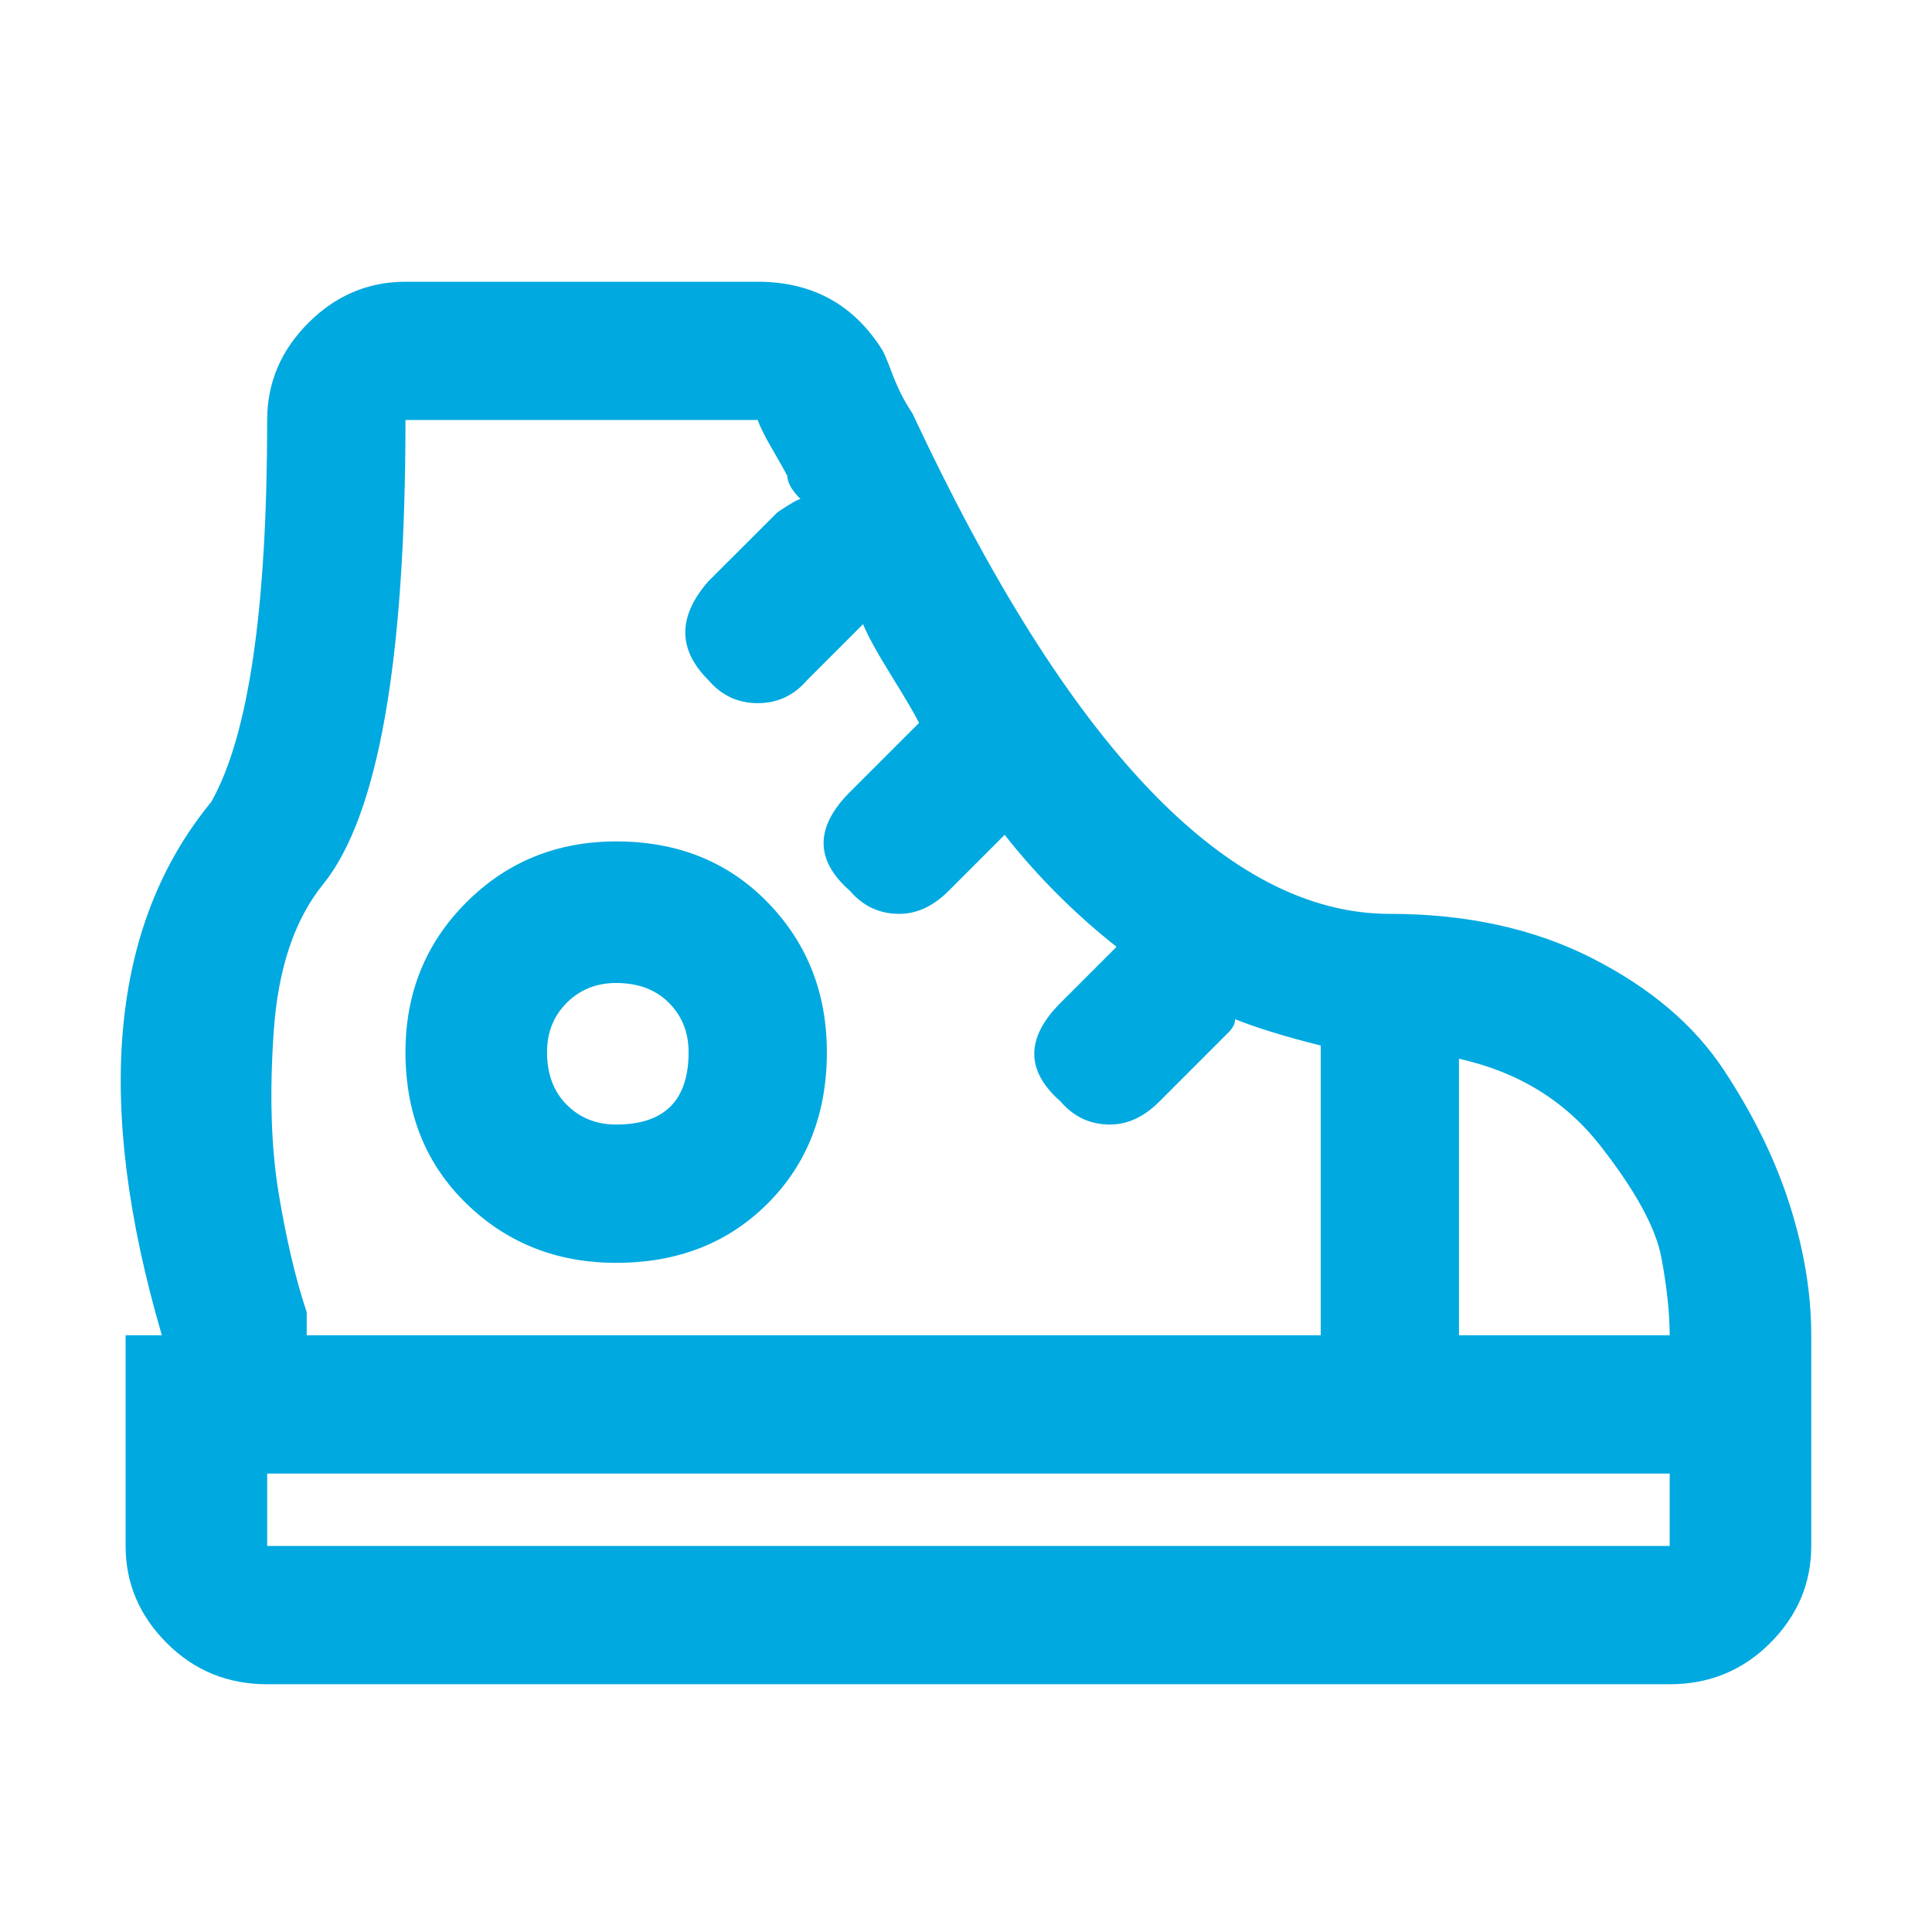 <?xml version="1.0" encoding="UTF-8"?> <svg xmlns="http://www.w3.org/2000/svg" width="48" height="48" viewBox="0 0 48 48" fill="none"> <path d="M34.53 22.705C30.495 22.705 26.542 18.56 22.67 10.272C22.561 10.108 22.466 9.945 22.384 9.781C22.302 9.617 22.22 9.427 22.138 9.208C22.057 8.99 21.988 8.827 21.934 8.718C21.225 7.573 20.189 7 18.826 7H10.074C9.147 7 8.342 7.341 7.661 8.022C6.979 8.704 6.638 9.508 6.638 10.435C6.638 15.125 6.175 18.288 5.248 19.924C2.739 22.977 2.33 27.394 4.021 33.174H3.121V38.409C3.121 39.336 3.462 40.141 4.144 40.822C4.825 41.504 5.657 41.845 6.638 41.845H41.483C42.464 41.845 43.296 41.504 43.978 40.822C44.659 40.141 45 39.336 45 38.409V33.174C45 32.138 44.823 31.061 44.468 29.943C44.114 28.826 43.569 27.708 42.832 26.59C42.096 25.472 41.006 24.545 39.561 23.809C38.116 23.073 36.439 22.705 34.53 22.705ZM36.248 26.304C37.72 26.631 38.893 27.353 39.765 28.471C40.638 29.589 41.142 30.516 41.278 31.252C41.415 31.988 41.483 32.629 41.483 33.174H36.248V26.304ZM8.029 21.968C9.392 20.278 10.074 16.434 10.074 10.435H18.826C18.88 10.599 19.003 10.844 19.194 11.171C19.385 11.499 19.507 11.717 19.562 11.826C19.562 11.989 19.671 12.18 19.889 12.399C19.834 12.399 19.644 12.508 19.317 12.726L17.599 14.443C16.835 15.316 16.835 16.134 17.599 16.897C17.926 17.279 18.335 17.47 18.826 17.47C19.317 17.47 19.725 17.279 20.053 16.897L21.443 15.507C21.552 15.779 21.784 16.202 22.138 16.774C22.493 17.347 22.725 17.742 22.834 17.96L21.116 19.678C20.244 20.551 20.244 21.369 21.116 22.132C21.443 22.514 21.852 22.705 22.343 22.705C22.779 22.705 23.188 22.514 23.57 22.132L24.96 20.741C25.778 21.778 26.705 22.705 27.741 23.523L26.351 24.913C25.478 25.785 25.478 26.604 26.351 27.367C26.678 27.749 27.087 27.939 27.578 27.939C28.014 27.939 28.423 27.749 28.805 27.367L30.522 25.649C30.631 25.54 30.686 25.431 30.686 25.322C31.231 25.54 31.94 25.758 32.813 25.976V33.174H7.62V32.602C7.347 31.784 7.115 30.802 6.925 29.657C6.734 28.512 6.693 27.162 6.802 25.608C6.911 24.054 7.32 22.841 8.029 21.968ZM41.483 38.409H6.638V36.61H41.483V38.409ZM15.309 31.375C16.835 31.375 18.09 30.884 19.071 29.902C20.053 28.921 20.543 27.667 20.543 26.14C20.543 24.668 20.053 23.427 19.071 22.418C18.09 21.41 16.835 20.905 15.309 20.905C13.836 20.905 12.596 21.41 11.587 22.418C10.578 23.427 10.074 24.668 10.074 26.14C10.074 27.667 10.578 28.921 11.587 29.902C12.596 30.884 13.836 31.375 15.309 31.375ZM15.309 24.422C15.854 24.422 16.29 24.586 16.617 24.913C16.944 25.24 17.108 25.649 17.108 26.14C17.108 27.34 16.508 27.939 15.309 27.939C14.818 27.939 14.409 27.776 14.082 27.449C13.754 27.122 13.591 26.685 13.591 26.14C13.591 25.649 13.754 25.24 14.082 24.913C14.409 24.586 14.818 24.422 15.309 24.422Z" fill="#00A9E0"></path> </svg> 